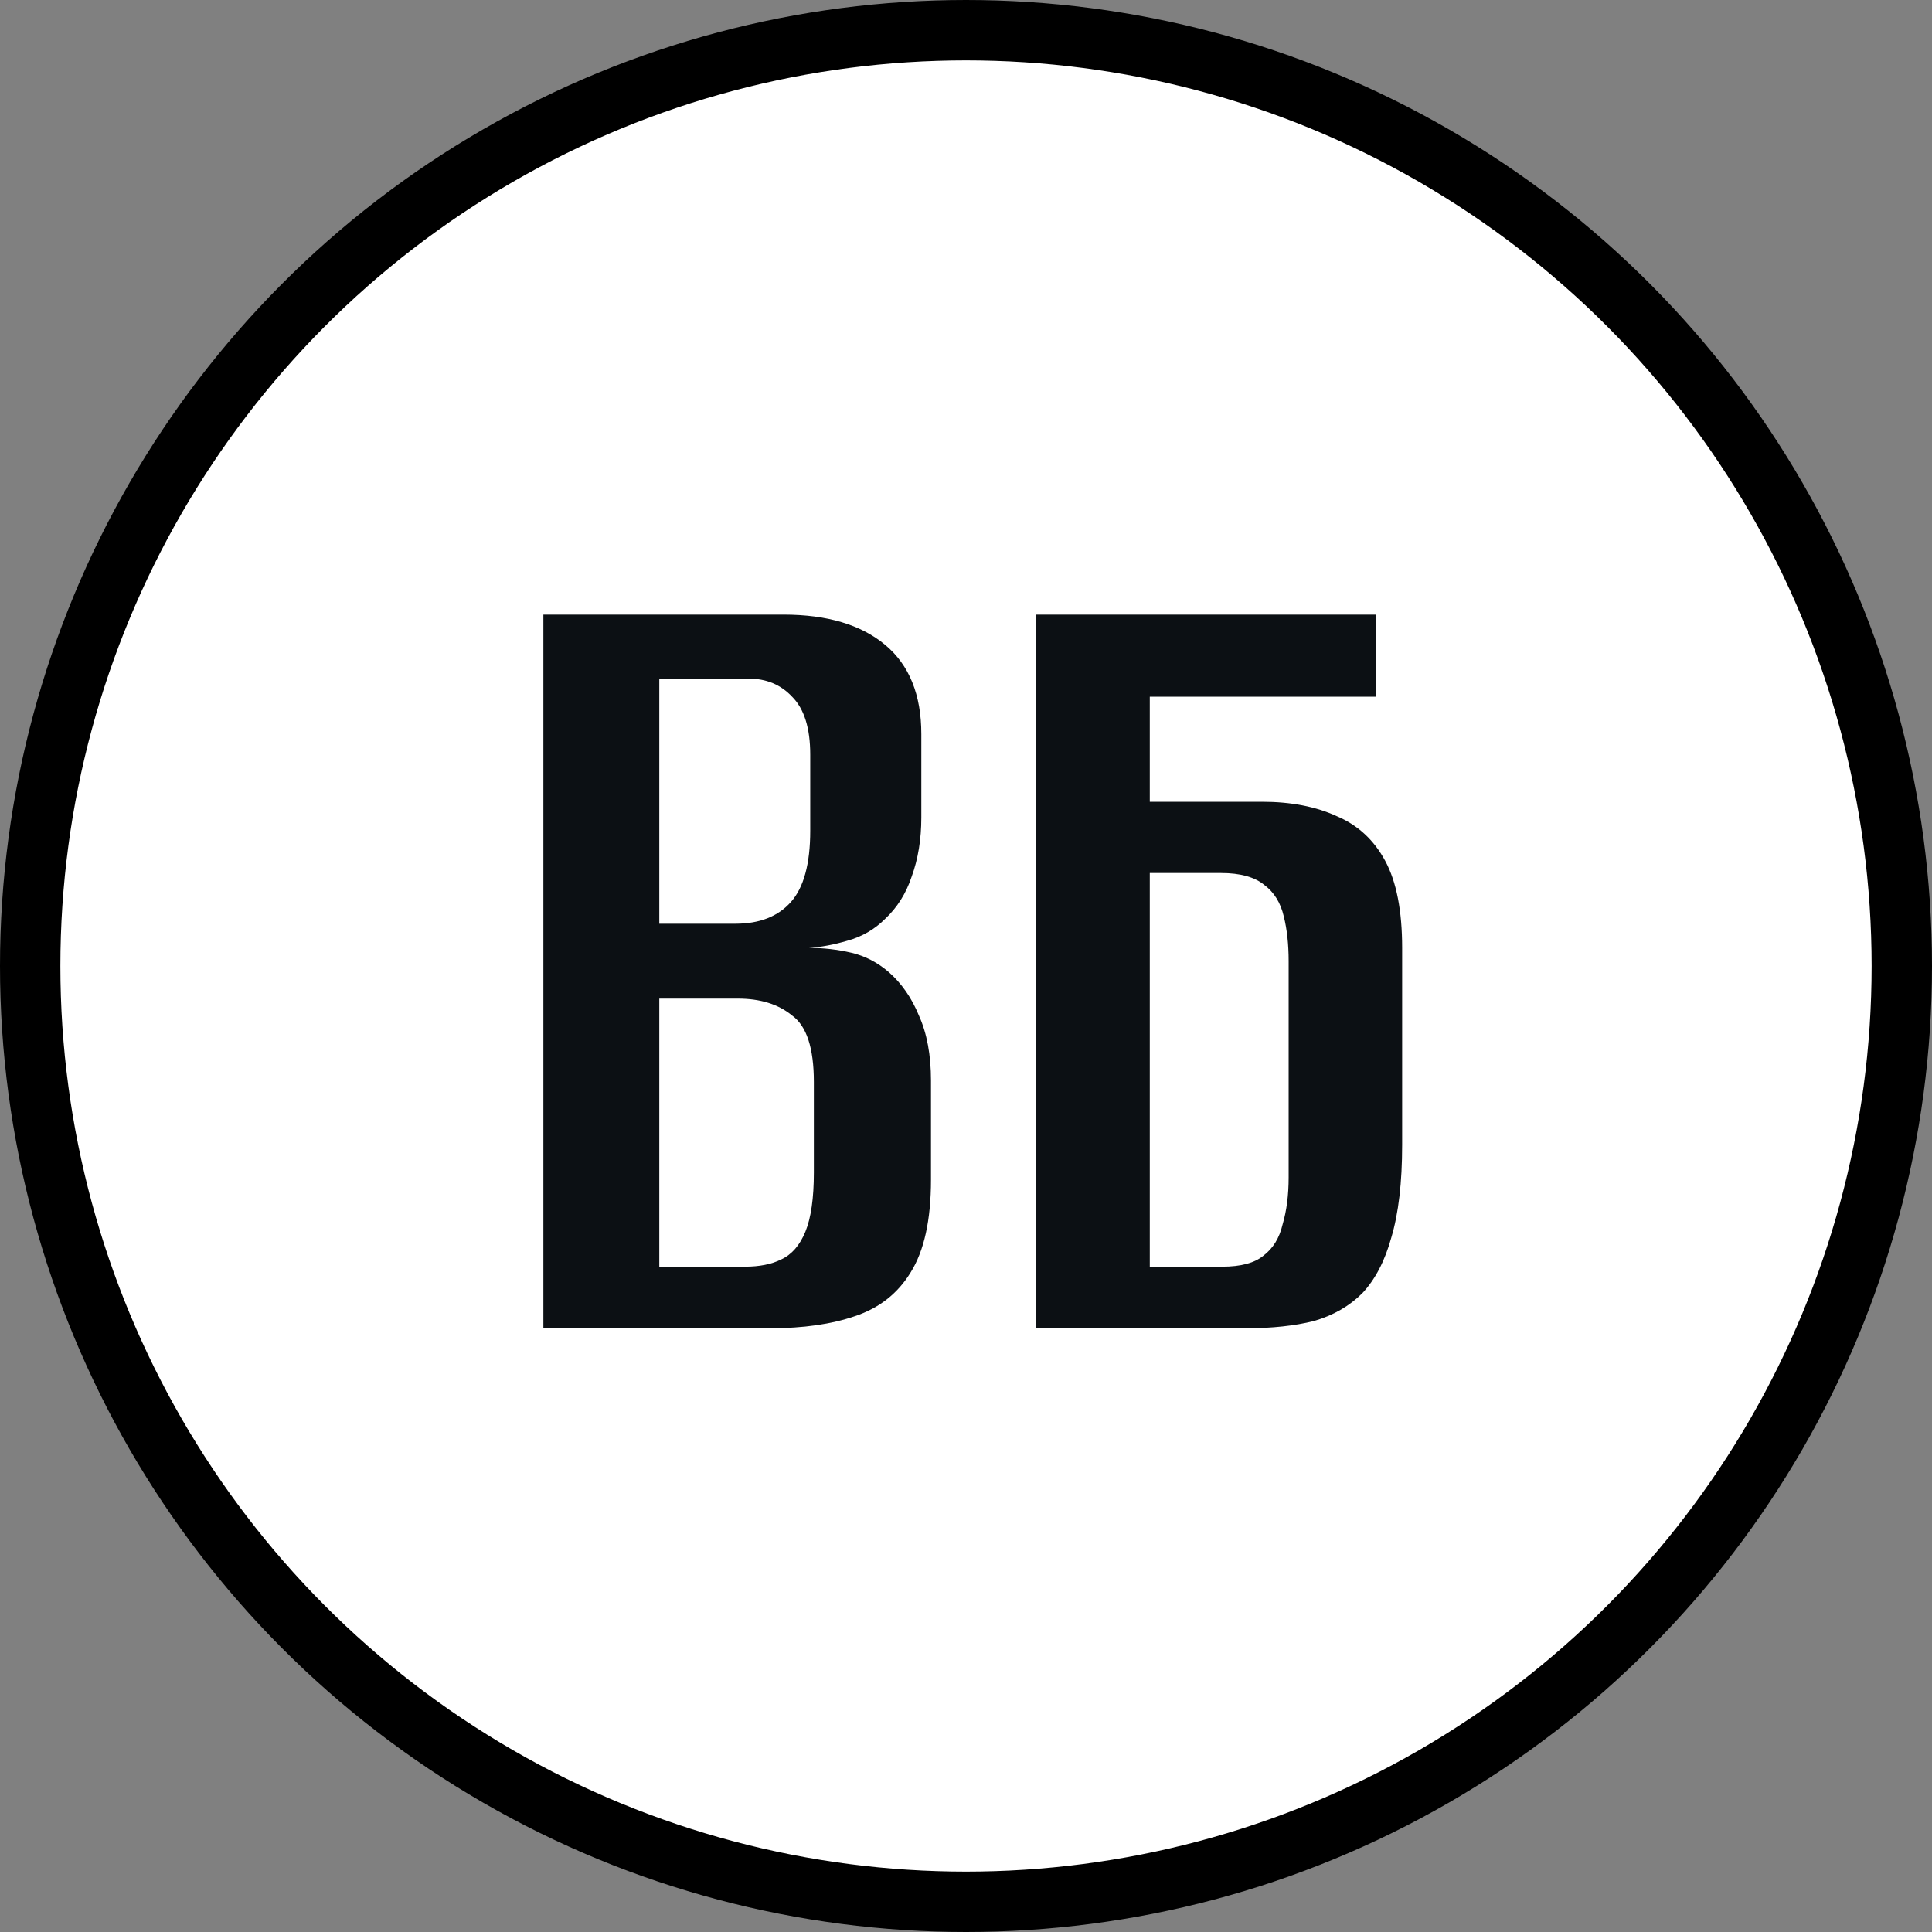 <?xml version="1.0" encoding="UTF-8"?> <svg xmlns="http://www.w3.org/2000/svg" width="32" height="32" viewBox="0 0 32 32" fill="none"><rect x="0" y="0" width="32" height="32" fill="#808080" stroke="none"/><circle cx="16" cy="16" r="15.5" fill="white" stroke="black"></circle><path d="M9 22V10.18H12.98C13.7 10.18 14.26 10.347 14.66 10.68C15.06 11.013 15.26 11.507 15.26 12.16V13.54C15.26 13.9 15.207 14.227 15.1 14.52C15.007 14.8 14.86 15.033 14.66 15.22C14.487 15.393 14.28 15.513 14.04 15.58C13.813 15.647 13.6 15.687 13.4 15.7C13.64 15.7 13.873 15.727 14.1 15.78C14.327 15.833 14.533 15.94 14.72 16.1C14.933 16.287 15.1 16.527 15.22 16.82C15.353 17.113 15.42 17.473 15.42 17.9V19.54C15.42 20.207 15.307 20.72 15.08 21.08C14.867 21.427 14.56 21.667 14.16 21.8C13.773 21.933 13.307 22 12.76 22H9ZM10.92 20.98H12.34C12.58 20.98 12.78 20.94 12.94 20.86C13.113 20.78 13.247 20.627 13.34 20.4C13.433 20.173 13.48 19.847 13.48 19.42V17.92C13.48 17.36 13.36 16.993 13.12 16.82C12.893 16.633 12.593 16.54 12.22 16.54H10.92V20.98ZM10.92 15.3H12.18C12.58 15.3 12.887 15.18 13.1 14.94C13.313 14.7 13.42 14.307 13.42 13.76V12.5C13.42 12.06 13.32 11.74 13.12 11.54C12.933 11.34 12.693 11.24 12.4 11.24H10.92V15.3ZM17.164 22V10.18H22.784V11.54H19.044V13.28H20.904C21.384 13.28 21.797 13.36 22.144 13.52C22.491 13.667 22.757 13.913 22.944 14.26C23.131 14.607 23.224 15.087 23.224 15.7V18.96C23.224 19.587 23.164 20.1 23.044 20.5C22.937 20.887 22.777 21.193 22.564 21.42C22.351 21.633 22.084 21.787 21.764 21.88C21.444 21.96 21.071 22 20.644 22H17.164ZM20.244 20.98C20.551 20.98 20.777 20.92 20.924 20.8C21.084 20.68 21.191 20.507 21.244 20.28C21.311 20.053 21.344 19.793 21.344 19.5V15.92C21.344 15.64 21.317 15.393 21.264 15.18C21.211 14.953 21.104 14.78 20.944 14.66C20.784 14.527 20.544 14.46 20.224 14.46H19.044V20.98H20.244Z" fill="#0C1014"></path></svg> 